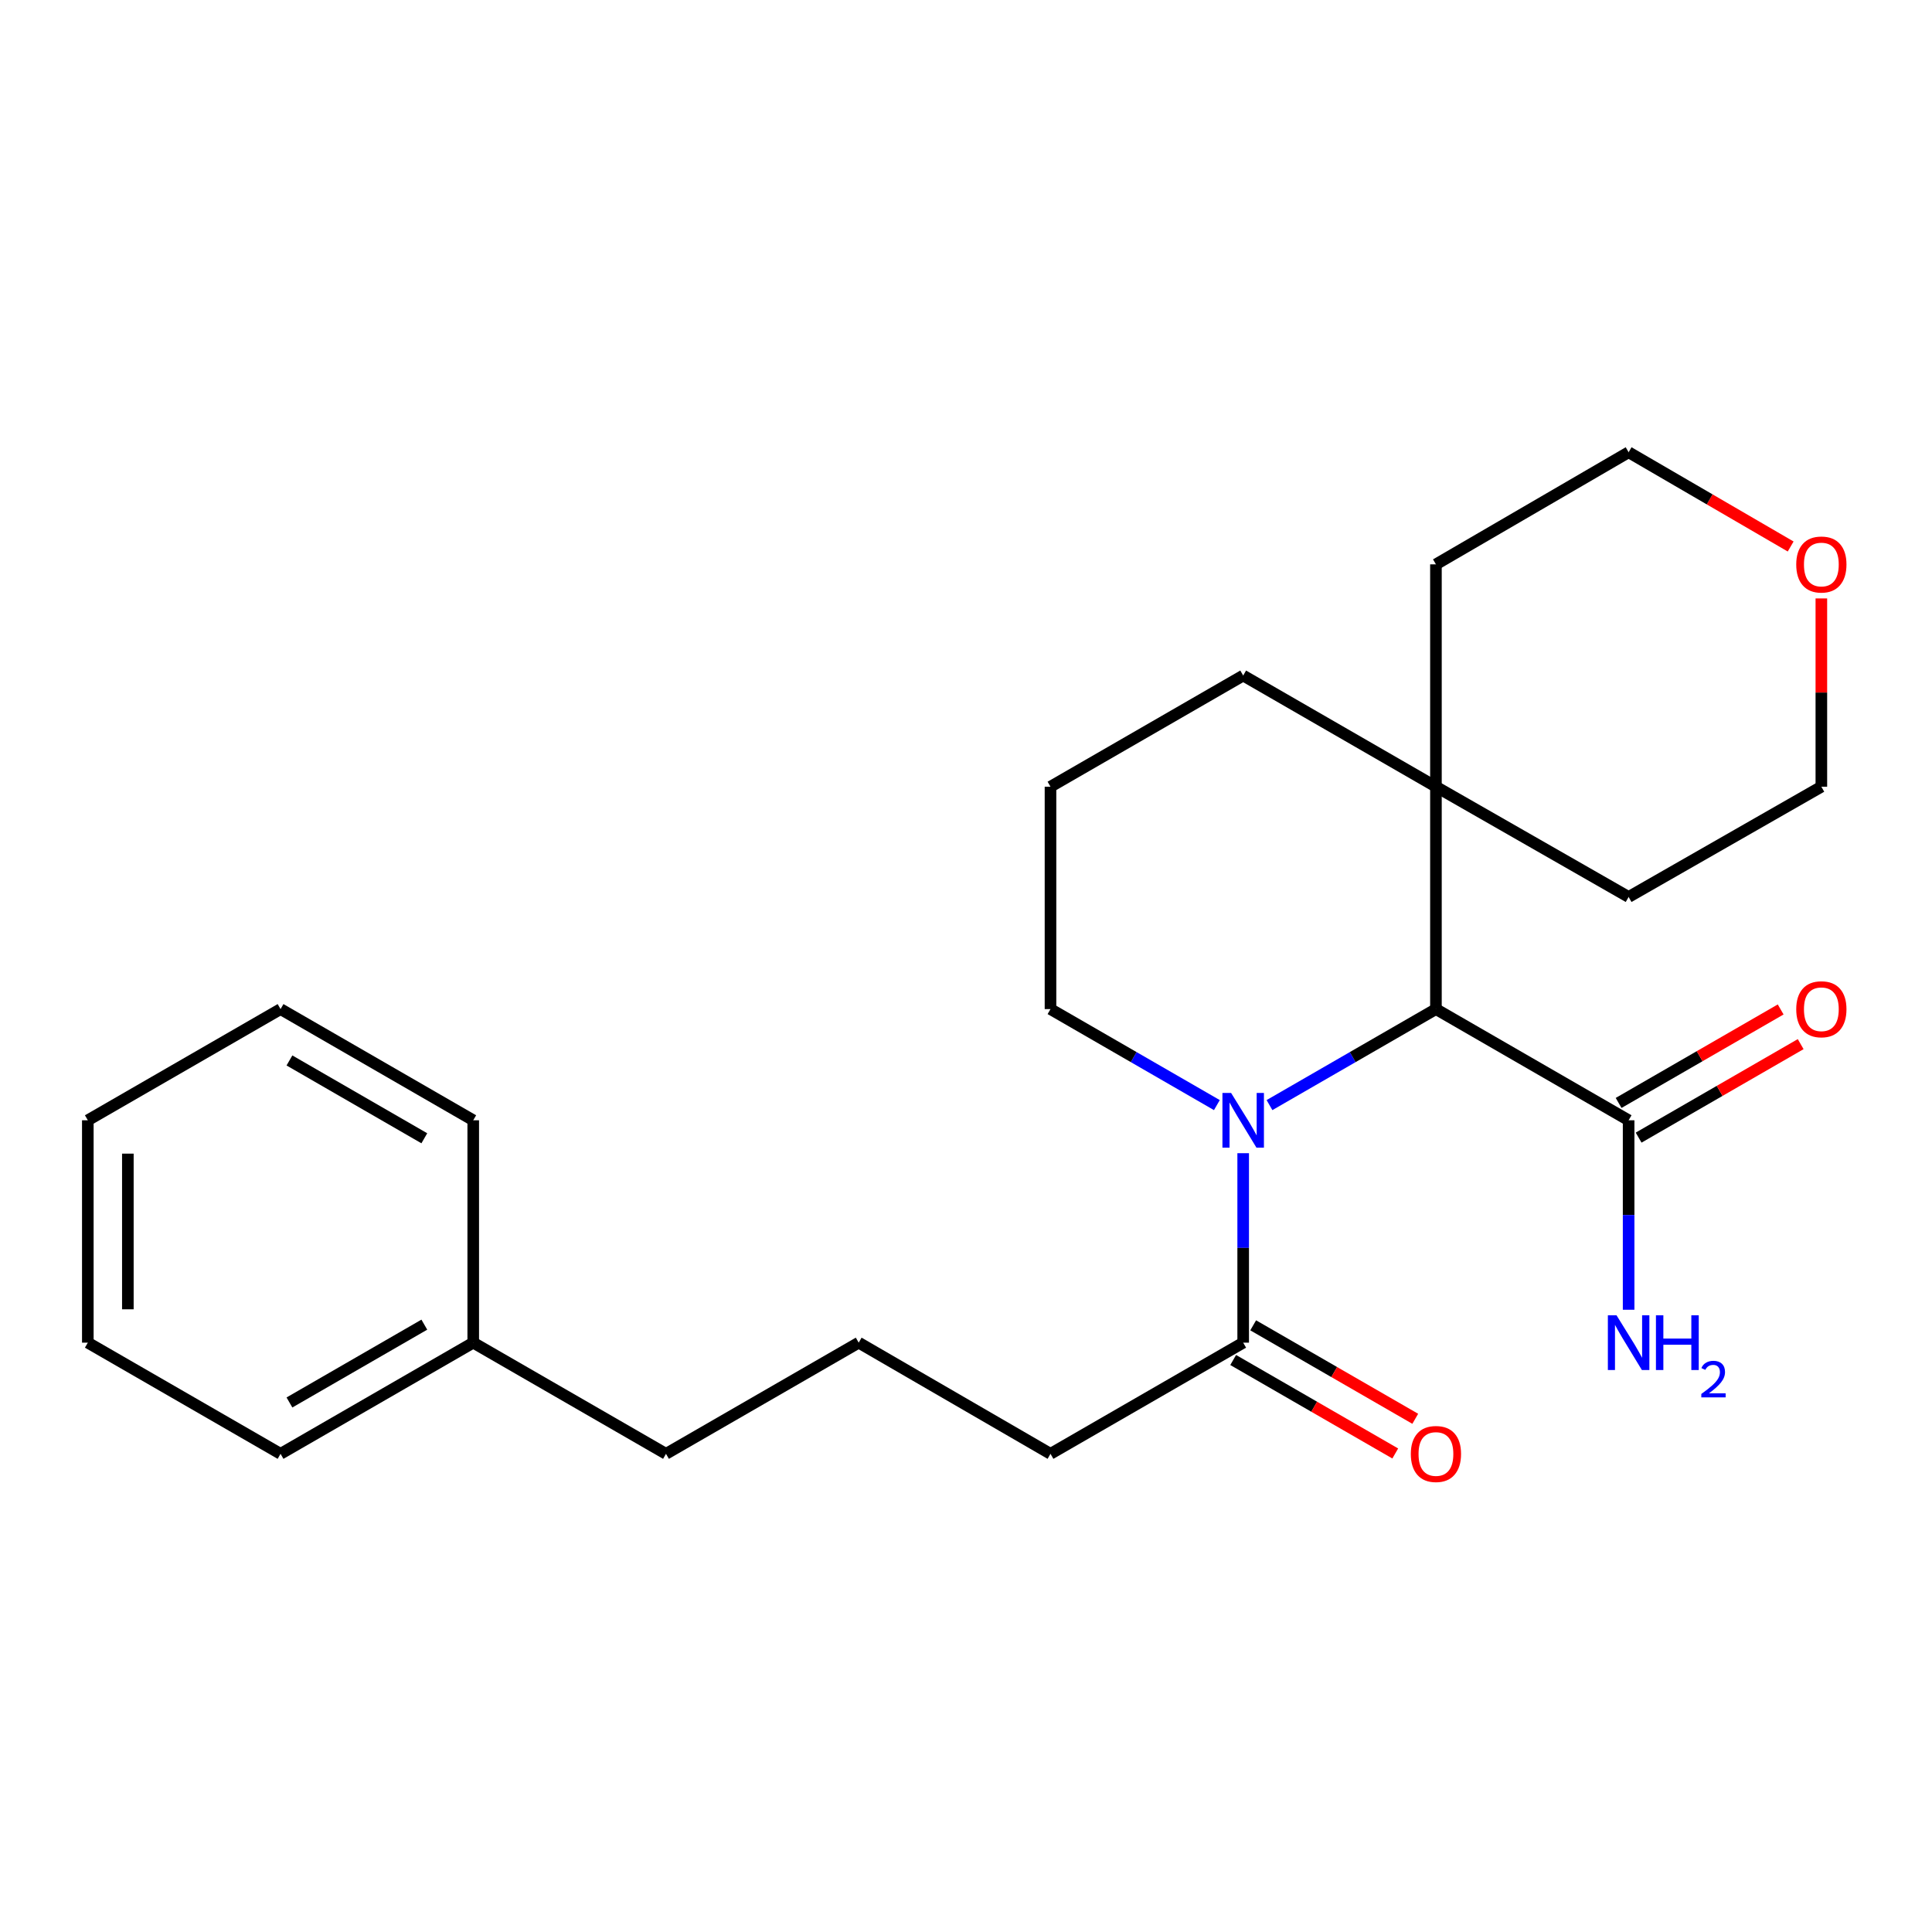 <?xml version='1.0' encoding='iso-8859-1'?>
<svg version='1.1' baseProfile='full'
              xmlns='http://www.w3.org/2000/svg'
                      xmlns:rdkit='http://www.rdkit.org/xml'
                      xmlns:xlink='http://www.w3.org/1999/xlink'
                  xml:space='preserve'
width='1000px' height='1000px' viewBox='0 0 1000 1000'>
<!-- END OF HEADER -->
<rect style='opacity:1.0;fill:#FFFFFF;stroke:none' width='1000' height='1000' x='0' y='0'> </rect>
<path class='bond-0' d='M 657.088,571.999 L 700.163,547.152' style='fill:none;fill-rule:evenodd;stroke:#0000FF;stroke-width:6px;stroke-linecap:butt;stroke-linejoin:miter;stroke-opacity:1' />
<path class='bond-0' d='M 700.163,547.152 L 743.238,522.304' style='fill:none;fill-rule:evenodd;stroke:#000000;stroke-width:6px;stroke-linecap:butt;stroke-linejoin:miter;stroke-opacity:1' />
<path class='bond-1' d='M 643.469,596.893 L 643.469,645.926' style='fill:none;fill-rule:evenodd;stroke:#0000FF;stroke-width:6px;stroke-linecap:butt;stroke-linejoin:miter;stroke-opacity:1' />
<path class='bond-1' d='M 643.469,645.926 L 643.469,694.96' style='fill:none;fill-rule:evenodd;stroke:#000000;stroke-width:6px;stroke-linecap:butt;stroke-linejoin:miter;stroke-opacity:1' />
<path class='bond-8' d='M 629.85,571.997 L 586.792,547.151' style='fill:none;fill-rule:evenodd;stroke:#0000FF;stroke-width:6px;stroke-linecap:butt;stroke-linejoin:miter;stroke-opacity:1' />
<path class='bond-8' d='M 586.792,547.151 L 543.735,522.304' style='fill:none;fill-rule:evenodd;stroke:#000000;stroke-width:6px;stroke-linecap:butt;stroke-linejoin:miter;stroke-opacity:1' />
<path class='bond-2' d='M 743.238,522.304 L 842.972,579.856' style='fill:none;fill-rule:evenodd;stroke:#000000;stroke-width:6px;stroke-linecap:butt;stroke-linejoin:miter;stroke-opacity:1' />
<path class='bond-3' d='M 743.238,522.304 L 743.238,407.2' style='fill:none;fill-rule:evenodd;stroke:#000000;stroke-width:6px;stroke-linecap:butt;stroke-linejoin:miter;stroke-opacity:1' />
<path class='bond-4' d='M 638.292,703.935 L 680.237,728.126' style='fill:none;fill-rule:evenodd;stroke:#000000;stroke-width:6px;stroke-linecap:butt;stroke-linejoin:miter;stroke-opacity:1' />
<path class='bond-4' d='M 680.237,728.126 L 722.182,752.317' style='fill:none;fill-rule:evenodd;stroke:#FF0000;stroke-width:6px;stroke-linecap:butt;stroke-linejoin:miter;stroke-opacity:1' />
<path class='bond-4' d='M 648.645,685.984 L 690.59,710.175' style='fill:none;fill-rule:evenodd;stroke:#000000;stroke-width:6px;stroke-linecap:butt;stroke-linejoin:miter;stroke-opacity:1' />
<path class='bond-4' d='M 690.59,710.175 L 732.535,734.366' style='fill:none;fill-rule:evenodd;stroke:#FF0000;stroke-width:6px;stroke-linecap:butt;stroke-linejoin:miter;stroke-opacity:1' />
<path class='bond-9' d='M 643.469,694.96 L 543.735,752.5' style='fill:none;fill-rule:evenodd;stroke:#000000;stroke-width:6px;stroke-linecap:butt;stroke-linejoin:miter;stroke-opacity:1' />
<path class='bond-5' d='M 848.15,588.831 L 890.089,564.635' style='fill:none;fill-rule:evenodd;stroke:#000000;stroke-width:6px;stroke-linecap:butt;stroke-linejoin:miter;stroke-opacity:1' />
<path class='bond-5' d='M 890.089,564.635 L 932.028,540.44' style='fill:none;fill-rule:evenodd;stroke:#FF0000;stroke-width:6px;stroke-linecap:butt;stroke-linejoin:miter;stroke-opacity:1' />
<path class='bond-5' d='M 837.794,570.881 L 879.733,546.685' style='fill:none;fill-rule:evenodd;stroke:#000000;stroke-width:6px;stroke-linecap:butt;stroke-linejoin:miter;stroke-opacity:1' />
<path class='bond-5' d='M 879.733,546.685 L 921.672,522.49' style='fill:none;fill-rule:evenodd;stroke:#FF0000;stroke-width:6px;stroke-linecap:butt;stroke-linejoin:miter;stroke-opacity:1' />
<path class='bond-7' d='M 842.972,579.856 L 842.972,628.889' style='fill:none;fill-rule:evenodd;stroke:#000000;stroke-width:6px;stroke-linecap:butt;stroke-linejoin:miter;stroke-opacity:1' />
<path class='bond-7' d='M 842.972,628.889 L 842.972,677.922' style='fill:none;fill-rule:evenodd;stroke:#0000FF;stroke-width:6px;stroke-linecap:butt;stroke-linejoin:miter;stroke-opacity:1' />
<path class='bond-14' d='M 743.238,407.2 L 842.972,464.269' style='fill:none;fill-rule:evenodd;stroke:#000000;stroke-width:6px;stroke-linecap:butt;stroke-linejoin:miter;stroke-opacity:1' />
<path class='bond-15' d='M 743.238,407.2 L 743.238,292.108' style='fill:none;fill-rule:evenodd;stroke:#000000;stroke-width:6px;stroke-linecap:butt;stroke-linejoin:miter;stroke-opacity:1' />
<path class='bond-24' d='M 743.238,407.2 L 643.469,349.66' style='fill:none;fill-rule:evenodd;stroke:#000000;stroke-width:6px;stroke-linecap:butt;stroke-linejoin:miter;stroke-opacity:1' />
<path class='bond-6' d='M 926.844,282.868 L 884.908,258.476' style='fill:none;fill-rule:evenodd;stroke:#FF0000;stroke-width:6px;stroke-linecap:butt;stroke-linejoin:miter;stroke-opacity:1' />
<path class='bond-6' d='M 884.908,258.476 L 842.972,234.084' style='fill:none;fill-rule:evenodd;stroke:#000000;stroke-width:6px;stroke-linecap:butt;stroke-linejoin:miter;stroke-opacity:1' />
<path class='bond-25' d='M 942.729,309.745 L 942.729,358.473' style='fill:none;fill-rule:evenodd;stroke:#FF0000;stroke-width:6px;stroke-linecap:butt;stroke-linejoin:miter;stroke-opacity:1' />
<path class='bond-25' d='M 942.729,358.473 L 942.729,407.2' style='fill:none;fill-rule:evenodd;stroke:#000000;stroke-width:6px;stroke-linecap:butt;stroke-linejoin:miter;stroke-opacity:1' />
<path class='bond-12' d='M 543.735,522.304 L 543.735,407.2' style='fill:none;fill-rule:evenodd;stroke:#000000;stroke-width:6px;stroke-linecap:butt;stroke-linejoin:miter;stroke-opacity:1' />
<path class='bond-13' d='M 543.735,752.5 L 444.461,694.96' style='fill:none;fill-rule:evenodd;stroke:#000000;stroke-width:6px;stroke-linecap:butt;stroke-linejoin:miter;stroke-opacity:1' />
<path class='bond-10' d='M 643.469,349.66 L 543.735,407.2' style='fill:none;fill-rule:evenodd;stroke:#000000;stroke-width:6px;stroke-linecap:butt;stroke-linejoin:miter;stroke-opacity:1' />
<path class='bond-11' d='M 244.946,694.96 L 344.715,752.5' style='fill:none;fill-rule:evenodd;stroke:#000000;stroke-width:6px;stroke-linecap:butt;stroke-linejoin:miter;stroke-opacity:1' />
<path class='bond-19' d='M 244.946,694.96 L 145.212,752.5' style='fill:none;fill-rule:evenodd;stroke:#000000;stroke-width:6px;stroke-linecap:butt;stroke-linejoin:miter;stroke-opacity:1' />
<path class='bond-19' d='M 219.63,685.641 L 149.816,725.919' style='fill:none;fill-rule:evenodd;stroke:#000000;stroke-width:6px;stroke-linecap:butt;stroke-linejoin:miter;stroke-opacity:1' />
<path class='bond-20' d='M 244.946,694.96 L 244.946,579.856' style='fill:none;fill-rule:evenodd;stroke:#000000;stroke-width:6px;stroke-linecap:butt;stroke-linejoin:miter;stroke-opacity:1' />
<path class='bond-18' d='M 444.461,694.96 L 344.715,752.5' style='fill:none;fill-rule:evenodd;stroke:#000000;stroke-width:6px;stroke-linecap:butt;stroke-linejoin:miter;stroke-opacity:1' />
<path class='bond-17' d='M 842.972,464.269 L 942.729,407.2' style='fill:none;fill-rule:evenodd;stroke:#000000;stroke-width:6px;stroke-linecap:butt;stroke-linejoin:miter;stroke-opacity:1' />
<path class='bond-16' d='M 743.238,292.108 L 842.972,234.084' style='fill:none;fill-rule:evenodd;stroke:#000000;stroke-width:6px;stroke-linecap:butt;stroke-linejoin:miter;stroke-opacity:1' />
<path class='bond-22' d='M 145.212,752.5 L 45.455,694.96' style='fill:none;fill-rule:evenodd;stroke:#000000;stroke-width:6px;stroke-linecap:butt;stroke-linejoin:miter;stroke-opacity:1' />
<path class='bond-21' d='M 244.946,579.856 L 145.212,522.304' style='fill:none;fill-rule:evenodd;stroke:#000000;stroke-width:6px;stroke-linecap:butt;stroke-linejoin:miter;stroke-opacity:1' />
<path class='bond-21' d='M 219.629,589.172 L 149.815,548.886' style='fill:none;fill-rule:evenodd;stroke:#000000;stroke-width:6px;stroke-linecap:butt;stroke-linejoin:miter;stroke-opacity:1' />
<path class='bond-23' d='M 145.212,522.304 L 45.455,579.856' style='fill:none;fill-rule:evenodd;stroke:#000000;stroke-width:6px;stroke-linecap:butt;stroke-linejoin:miter;stroke-opacity:1' />
<path class='bond-26' d='M 45.455,694.96 L 45.455,579.856' style='fill:none;fill-rule:evenodd;stroke:#000000;stroke-width:6px;stroke-linecap:butt;stroke-linejoin:miter;stroke-opacity:1' />
<path class='bond-26' d='M 66.177,677.694 L 66.177,597.121' style='fill:none;fill-rule:evenodd;stroke:#000000;stroke-width:6px;stroke-linecap:butt;stroke-linejoin:miter;stroke-opacity:1' />
<path  class='atom-0' d='M 637.209 565.696
L 646.489 580.696
Q 647.409 582.176, 648.889 584.856
Q 650.369 587.536, 650.449 587.696
L 650.449 565.696
L 654.209 565.696
L 654.209 594.016
L 650.329 594.016
L 640.369 577.616
Q 639.209 575.696, 637.969 573.496
Q 636.769 571.296, 636.409 570.616
L 636.409 594.016
L 632.729 594.016
L 632.729 565.696
L 637.209 565.696
' fill='#0000FF'/>
<path  class='atom-5' d='M 730.238 752.58
Q 730.238 745.78, 733.598 741.98
Q 736.958 738.18, 743.238 738.18
Q 749.518 738.18, 752.878 741.98
Q 756.238 745.78, 756.238 752.58
Q 756.238 759.46, 752.838 763.38
Q 749.438 767.26, 743.238 767.26
Q 736.998 767.26, 733.598 763.38
Q 730.238 759.5, 730.238 752.58
M 743.238 764.06
Q 747.558 764.06, 749.878 761.18
Q 752.238 758.26, 752.238 752.58
Q 752.238 747.02, 749.878 744.22
Q 747.558 741.38, 743.238 741.38
Q 738.918 741.38, 736.558 744.18
Q 734.238 746.98, 734.238 752.58
Q 734.238 758.3, 736.558 761.18
Q 738.918 764.06, 743.238 764.06
' fill='#FF0000'/>
<path  class='atom-6' d='M 929.729 522.384
Q 929.729 515.584, 933.089 511.784
Q 936.449 507.984, 942.729 507.984
Q 949.009 507.984, 952.369 511.784
Q 955.729 515.584, 955.729 522.384
Q 955.729 529.264, 952.329 533.184
Q 948.929 537.064, 942.729 537.064
Q 936.489 537.064, 933.089 533.184
Q 929.729 529.304, 929.729 522.384
M 942.729 533.864
Q 947.049 533.864, 949.369 530.984
Q 951.729 528.064, 951.729 522.384
Q 951.729 516.824, 949.369 514.024
Q 947.049 511.184, 942.729 511.184
Q 938.409 511.184, 936.049 513.984
Q 933.729 516.784, 933.729 522.384
Q 933.729 528.104, 936.049 530.984
Q 938.409 533.864, 942.729 533.864
' fill='#FF0000'/>
<path  class='atom-7' d='M 929.729 292.188
Q 929.729 285.388, 933.089 281.588
Q 936.449 277.788, 942.729 277.788
Q 949.009 277.788, 952.369 281.588
Q 955.729 285.388, 955.729 292.188
Q 955.729 299.068, 952.329 302.988
Q 948.929 306.868, 942.729 306.868
Q 936.489 306.868, 933.089 302.988
Q 929.729 299.108, 929.729 292.188
M 942.729 303.668
Q 947.049 303.668, 949.369 300.788
Q 951.729 297.868, 951.729 292.188
Q 951.729 286.628, 949.369 283.828
Q 947.049 280.988, 942.729 280.988
Q 938.409 280.988, 936.049 283.788
Q 933.729 286.588, 933.729 292.188
Q 933.729 297.908, 936.049 300.788
Q 938.409 303.668, 942.729 303.668
' fill='#FF0000'/>
<path  class='atom-8' d='M 836.712 680.8
L 845.992 695.8
Q 846.912 697.28, 848.392 699.96
Q 849.872 702.64, 849.952 702.8
L 849.952 680.8
L 853.712 680.8
L 853.712 709.12
L 849.832 709.12
L 839.872 692.72
Q 838.712 690.8, 837.472 688.6
Q 836.272 686.4, 835.912 685.72
L 835.912 709.12
L 832.232 709.12
L 832.232 680.8
L 836.712 680.8
' fill='#0000FF'/>
<path  class='atom-8' d='M 857.112 680.8
L 860.952 680.8
L 860.952 692.84
L 875.432 692.84
L 875.432 680.8
L 879.272 680.8
L 879.272 709.12
L 875.432 709.12
L 875.432 696.04
L 860.952 696.04
L 860.952 709.12
L 857.112 709.12
L 857.112 680.8
' fill='#0000FF'/>
<path  class='atom-8' d='M 880.645 708.126
Q 881.331 706.357, 882.968 705.38
Q 884.605 704.377, 886.875 704.377
Q 889.7 704.377, 891.284 705.908
Q 892.868 707.44, 892.868 710.159
Q 892.868 712.931, 890.809 715.518
Q 888.776 718.105, 884.552 721.168
L 893.185 721.168
L 893.185 723.28
L 880.592 723.28
L 880.592 721.511
Q 884.077 719.029, 886.136 717.181
Q 888.222 715.333, 889.225 713.67
Q 890.228 712.007, 890.228 710.291
Q 890.228 708.496, 889.33 707.492
Q 888.433 706.489, 886.875 706.489
Q 885.37 706.489, 884.367 707.096
Q 883.364 707.704, 882.651 709.05
L 880.645 708.126
' fill='#0000FF'/>
</svg>
